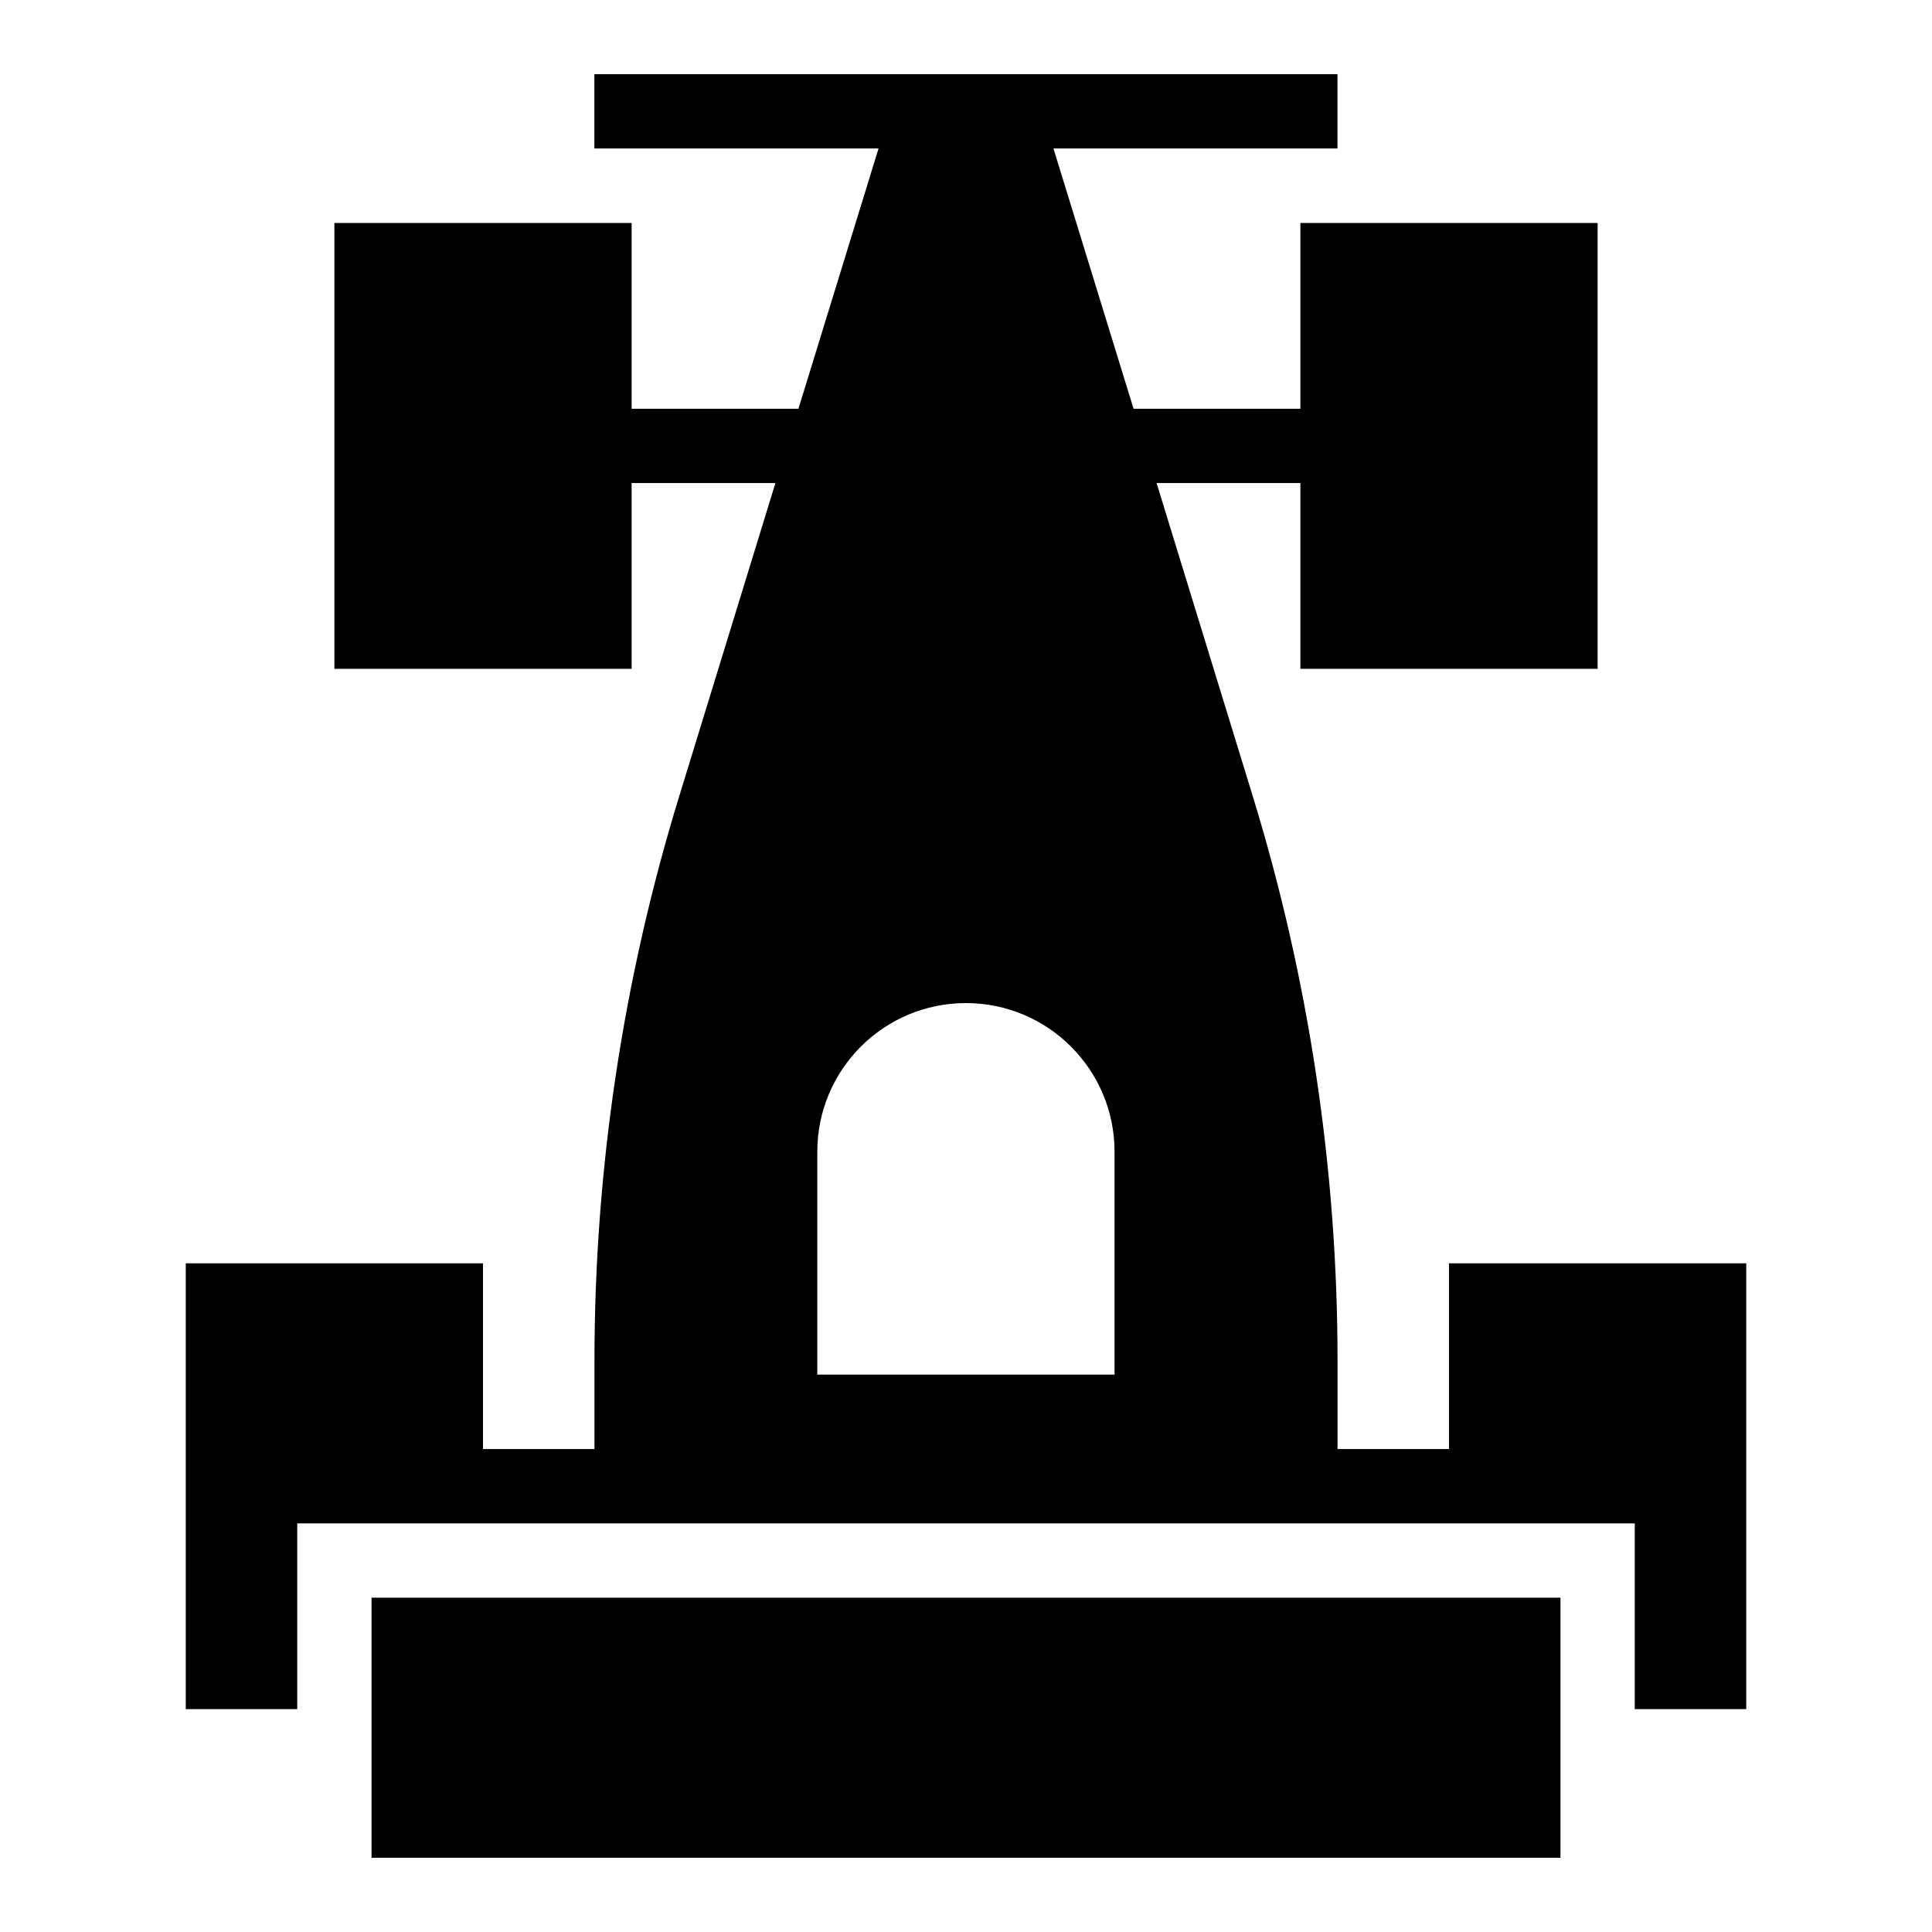 <svg height='100px' width='100px'  fill="#000000" xmlns="http://www.w3.org/2000/svg" xmlns:xlink="http://www.w3.org/1999/xlink" version="1.1" x="0px" y="0px" viewBox="0 0 52 52" enable-background="new 0 0 52 52" xml:space="preserve"><g><rect x="10" y="43.002" width="32" height="7"></rect><path d="M39,34.002v5h-3v-2.37c0-5.16-0.77-10.29-2.29-15.23l-2.58-8.4H35v5h8v-12h-8   v5h-4.49l-2.156-7.005h7.644v-2h-20v2h7.648l-2.156,7.005H17v-5H9v12h8v-5h3.87   l-2.58,8.4C16.77,26.342,16,31.462,16,36.632v2.37h-3v-5H5v12h3v-5H13h3h20h3h5   v5H47v-12H39z M29.998,36.998h-8v-6c0-2.209,1.791-4,4-4c2.209,0,4,1.791,4,4V36.998z"></path></g></svg>